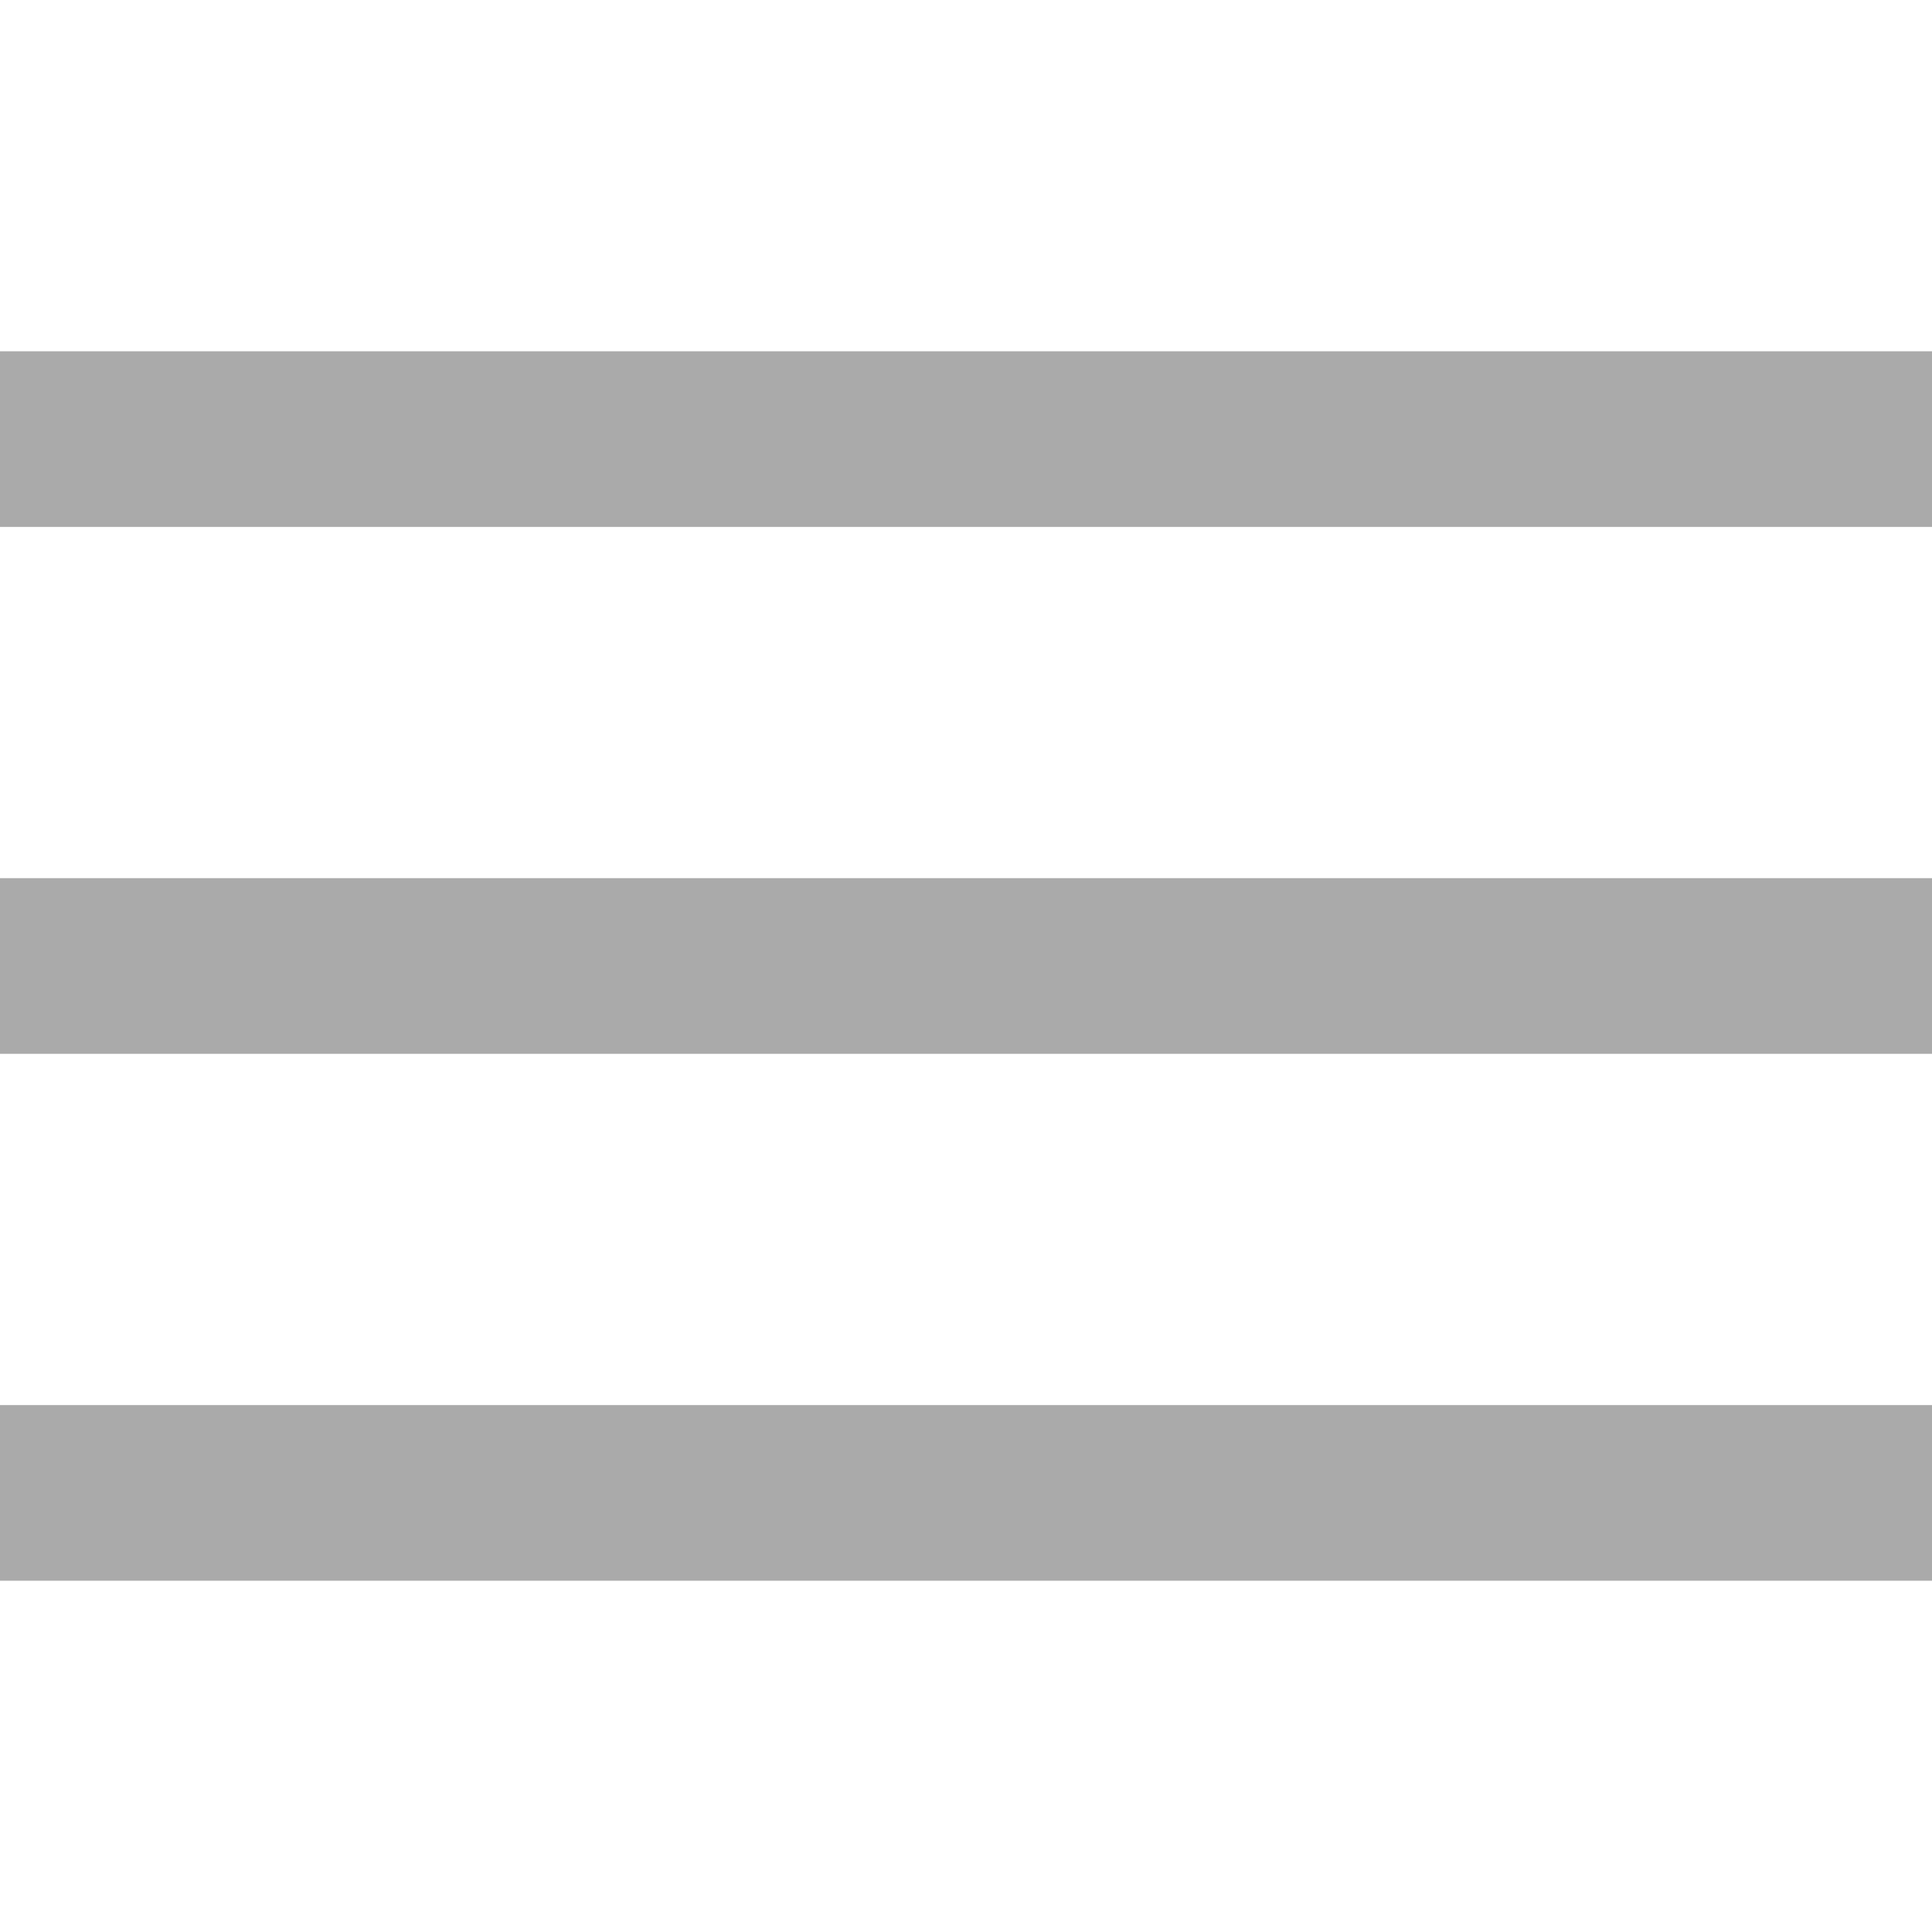 <?xml version="1.0" encoding="utf-8"?>
<!-- Generator: Adobe Illustrator 23.0.1, SVG Export Plug-In . SVG Version: 6.00 Build 0)  -->
<svg version="1.1" id="Layer_1" xmlns="http://www.w3.org/2000/svg" xmlns:xlink="http://www.w3.org/1999/xlink" x="0px" y="0px"
	 viewBox="0 0 22 22" style="enable-background:new 0 0 22 22;" xml:space="preserve">
<style type="text/css">
	.st0{fill:#AAAAAA;}
</style>
<rect y="4" class="st0" width="22" height="2"/>
<rect y="10" class="st0" width="22" height="2"/>
<rect y="16" class="st0" width="22" height="2"/>
</svg>
